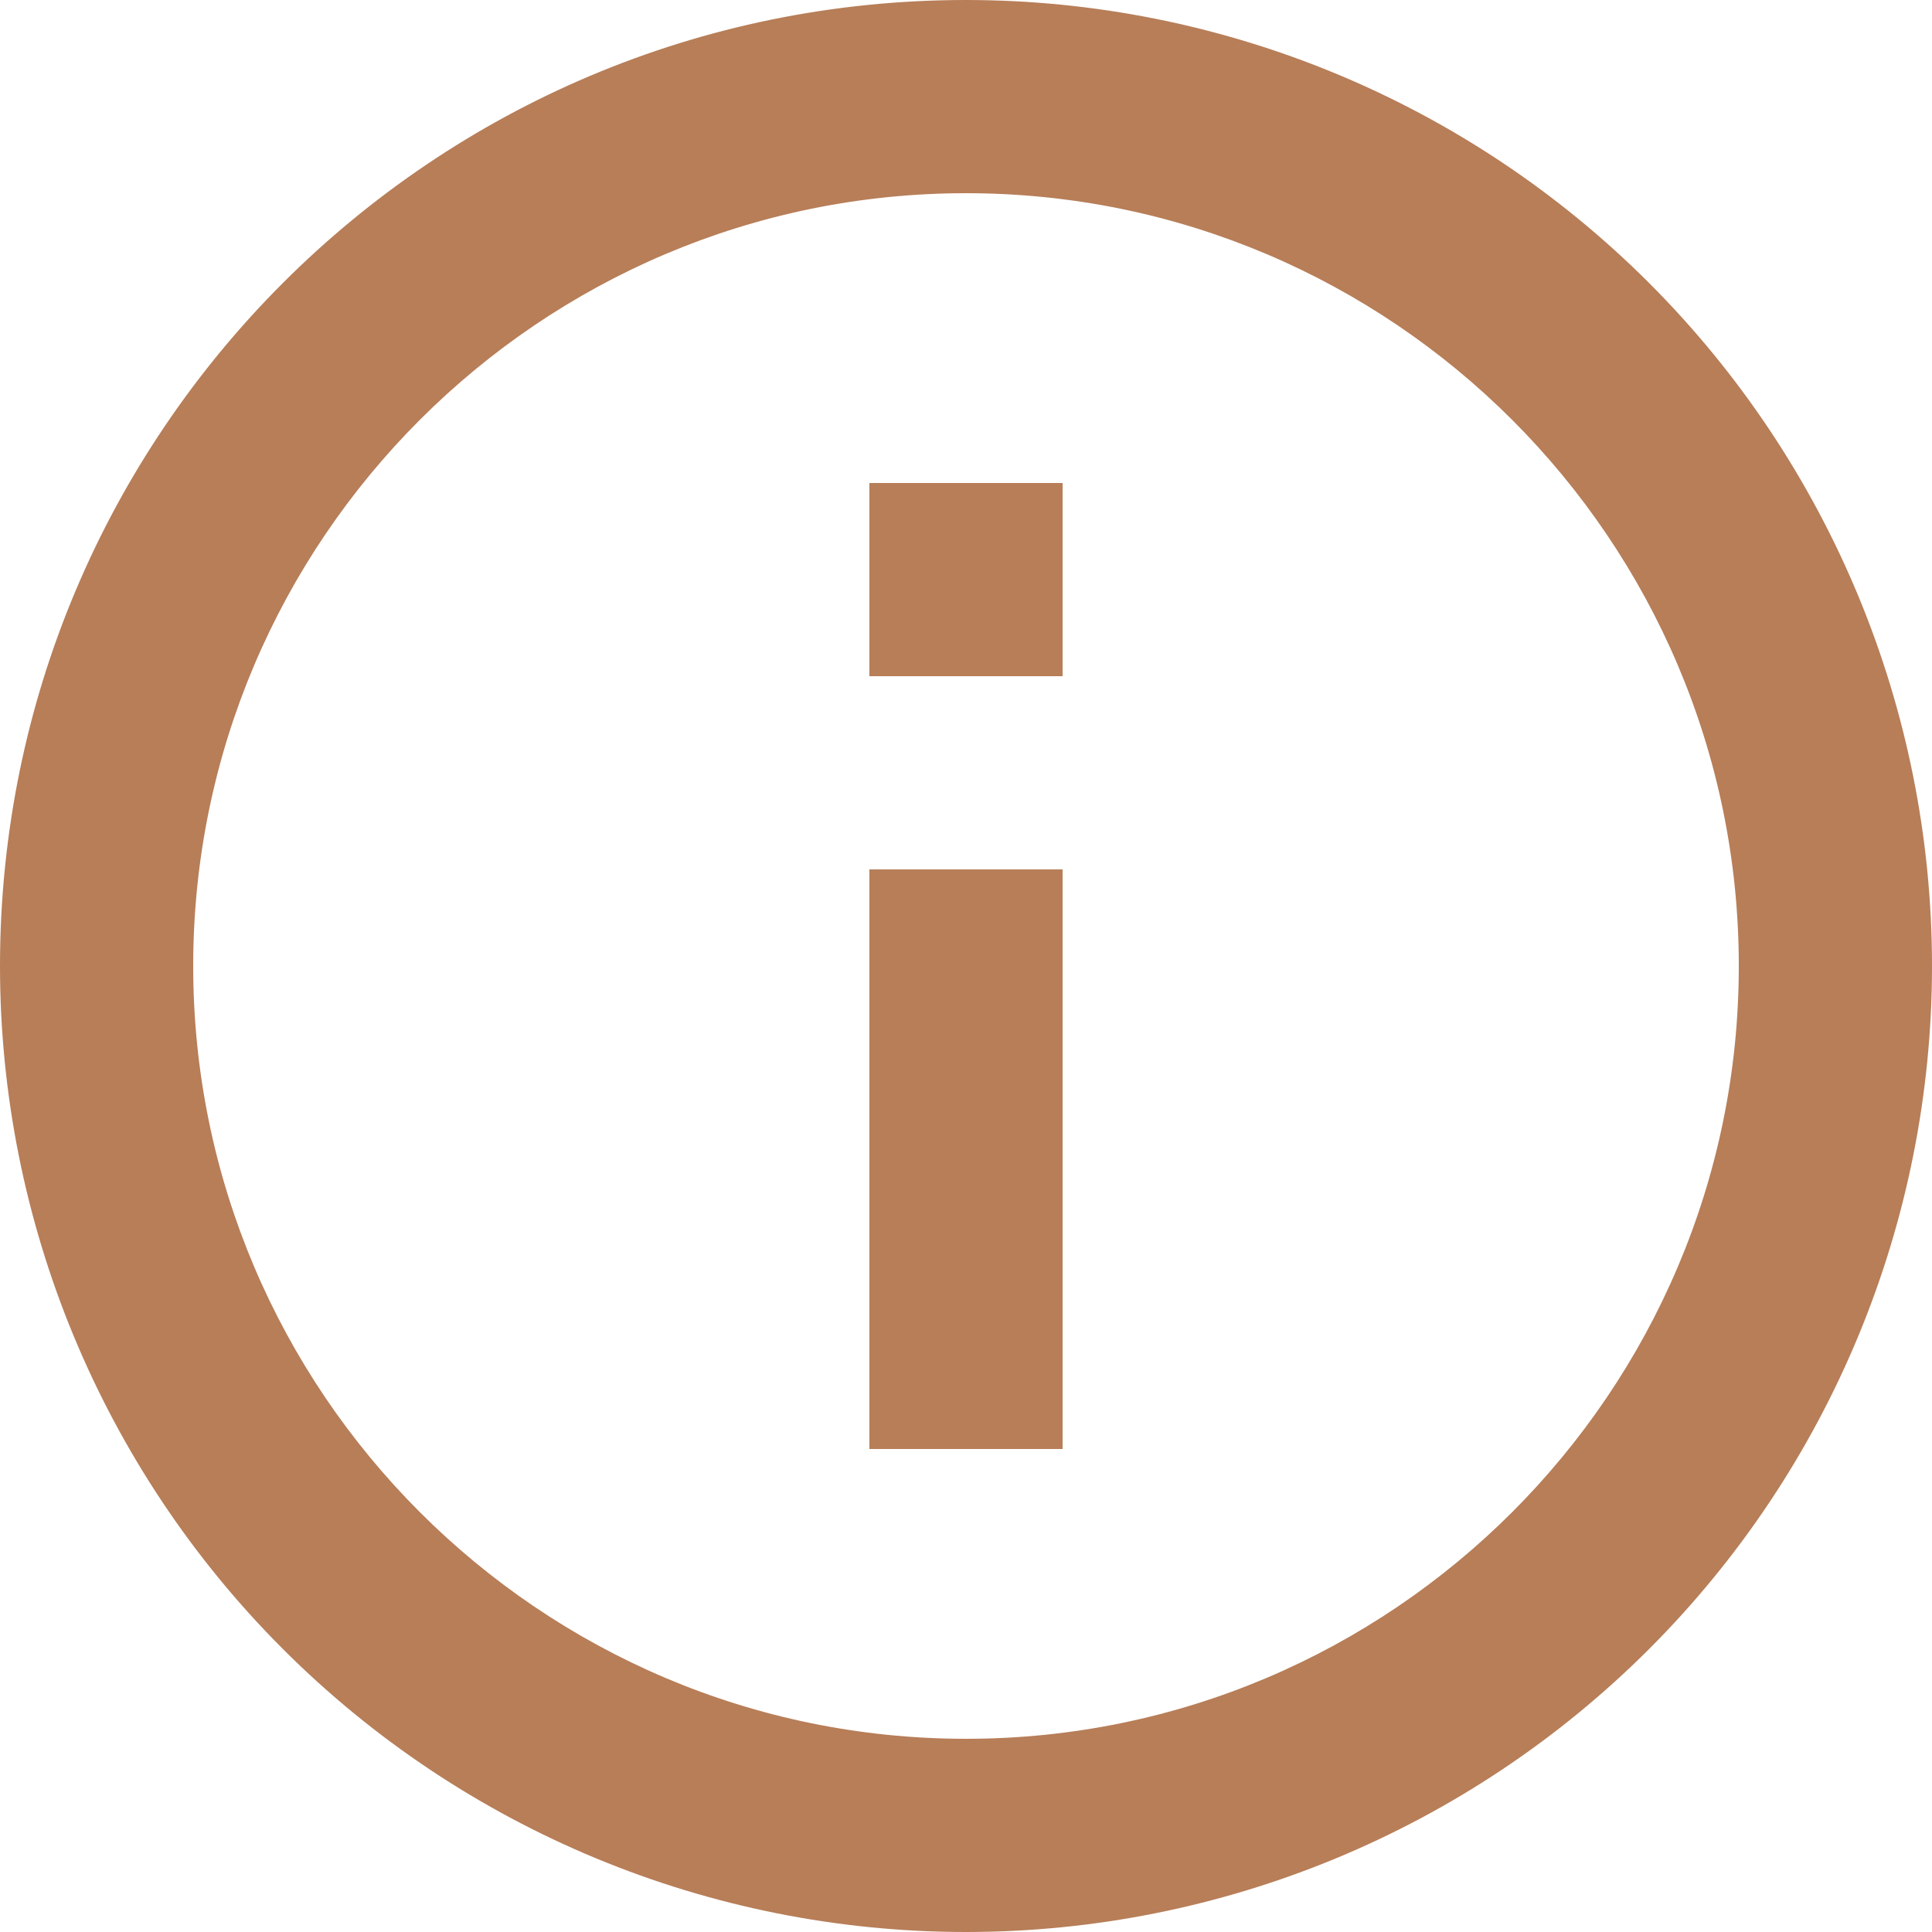 <?xml version="1.0" encoding="UTF-8"?>
<svg width="20px" height="20px" viewBox="0 0 20 20" version="1.1" xmlns="http://www.w3.org/2000/svg" xmlns:xlink="http://www.w3.org/1999/xlink">
    <!-- Generator: Sketch 53.2 (72643) - https://sketchapp.com -->
    <title>information-outline copy 2</title>
    <desc>Created with Sketch.</desc>
    <g id="Page-1" stroke="none" stroke-width="1" fill="none" fill-rule="evenodd">
        <g id="Artboard" transform="translate(-376, -644)" fill="#B77E58" fill-rule="nonzero">
            <g id="information-outline-copy-2" transform="translate(376, 644)">
                <path d="M9,7 L11,7 L11,5 L9,5 L9,7 Z M10,18 C5.59,18 2,14.41 2,10 C2,5.59 5.59,2 10,2 C14.41,2 18,5.59 18,10 C18,14.41 14.41,18 10,18 L10,18 Z M10,0 C4.477,-2.22044605e-15 0,4.477 -4.4408921e-16,10 C-1.77635684e-15,12.652 1.054,15.196 2.929,17.071 C4.804,18.946 7.348,20 10,20 C12.652,20 15.196,18.946 17.071,17.071 C18.946,15.196 20,12.652 20,10 C20,7.348 18.946,4.804 17.071,2.929 C15.196,1.054 12.652,-2.22044605e-16 10,-4.4408921e-16 L10,0 Z M9,15 L11,15 L11,9 L9,9 L9,15 Z" id="Shape"></path>
            </g>
        </g>
    </g>
</svg>